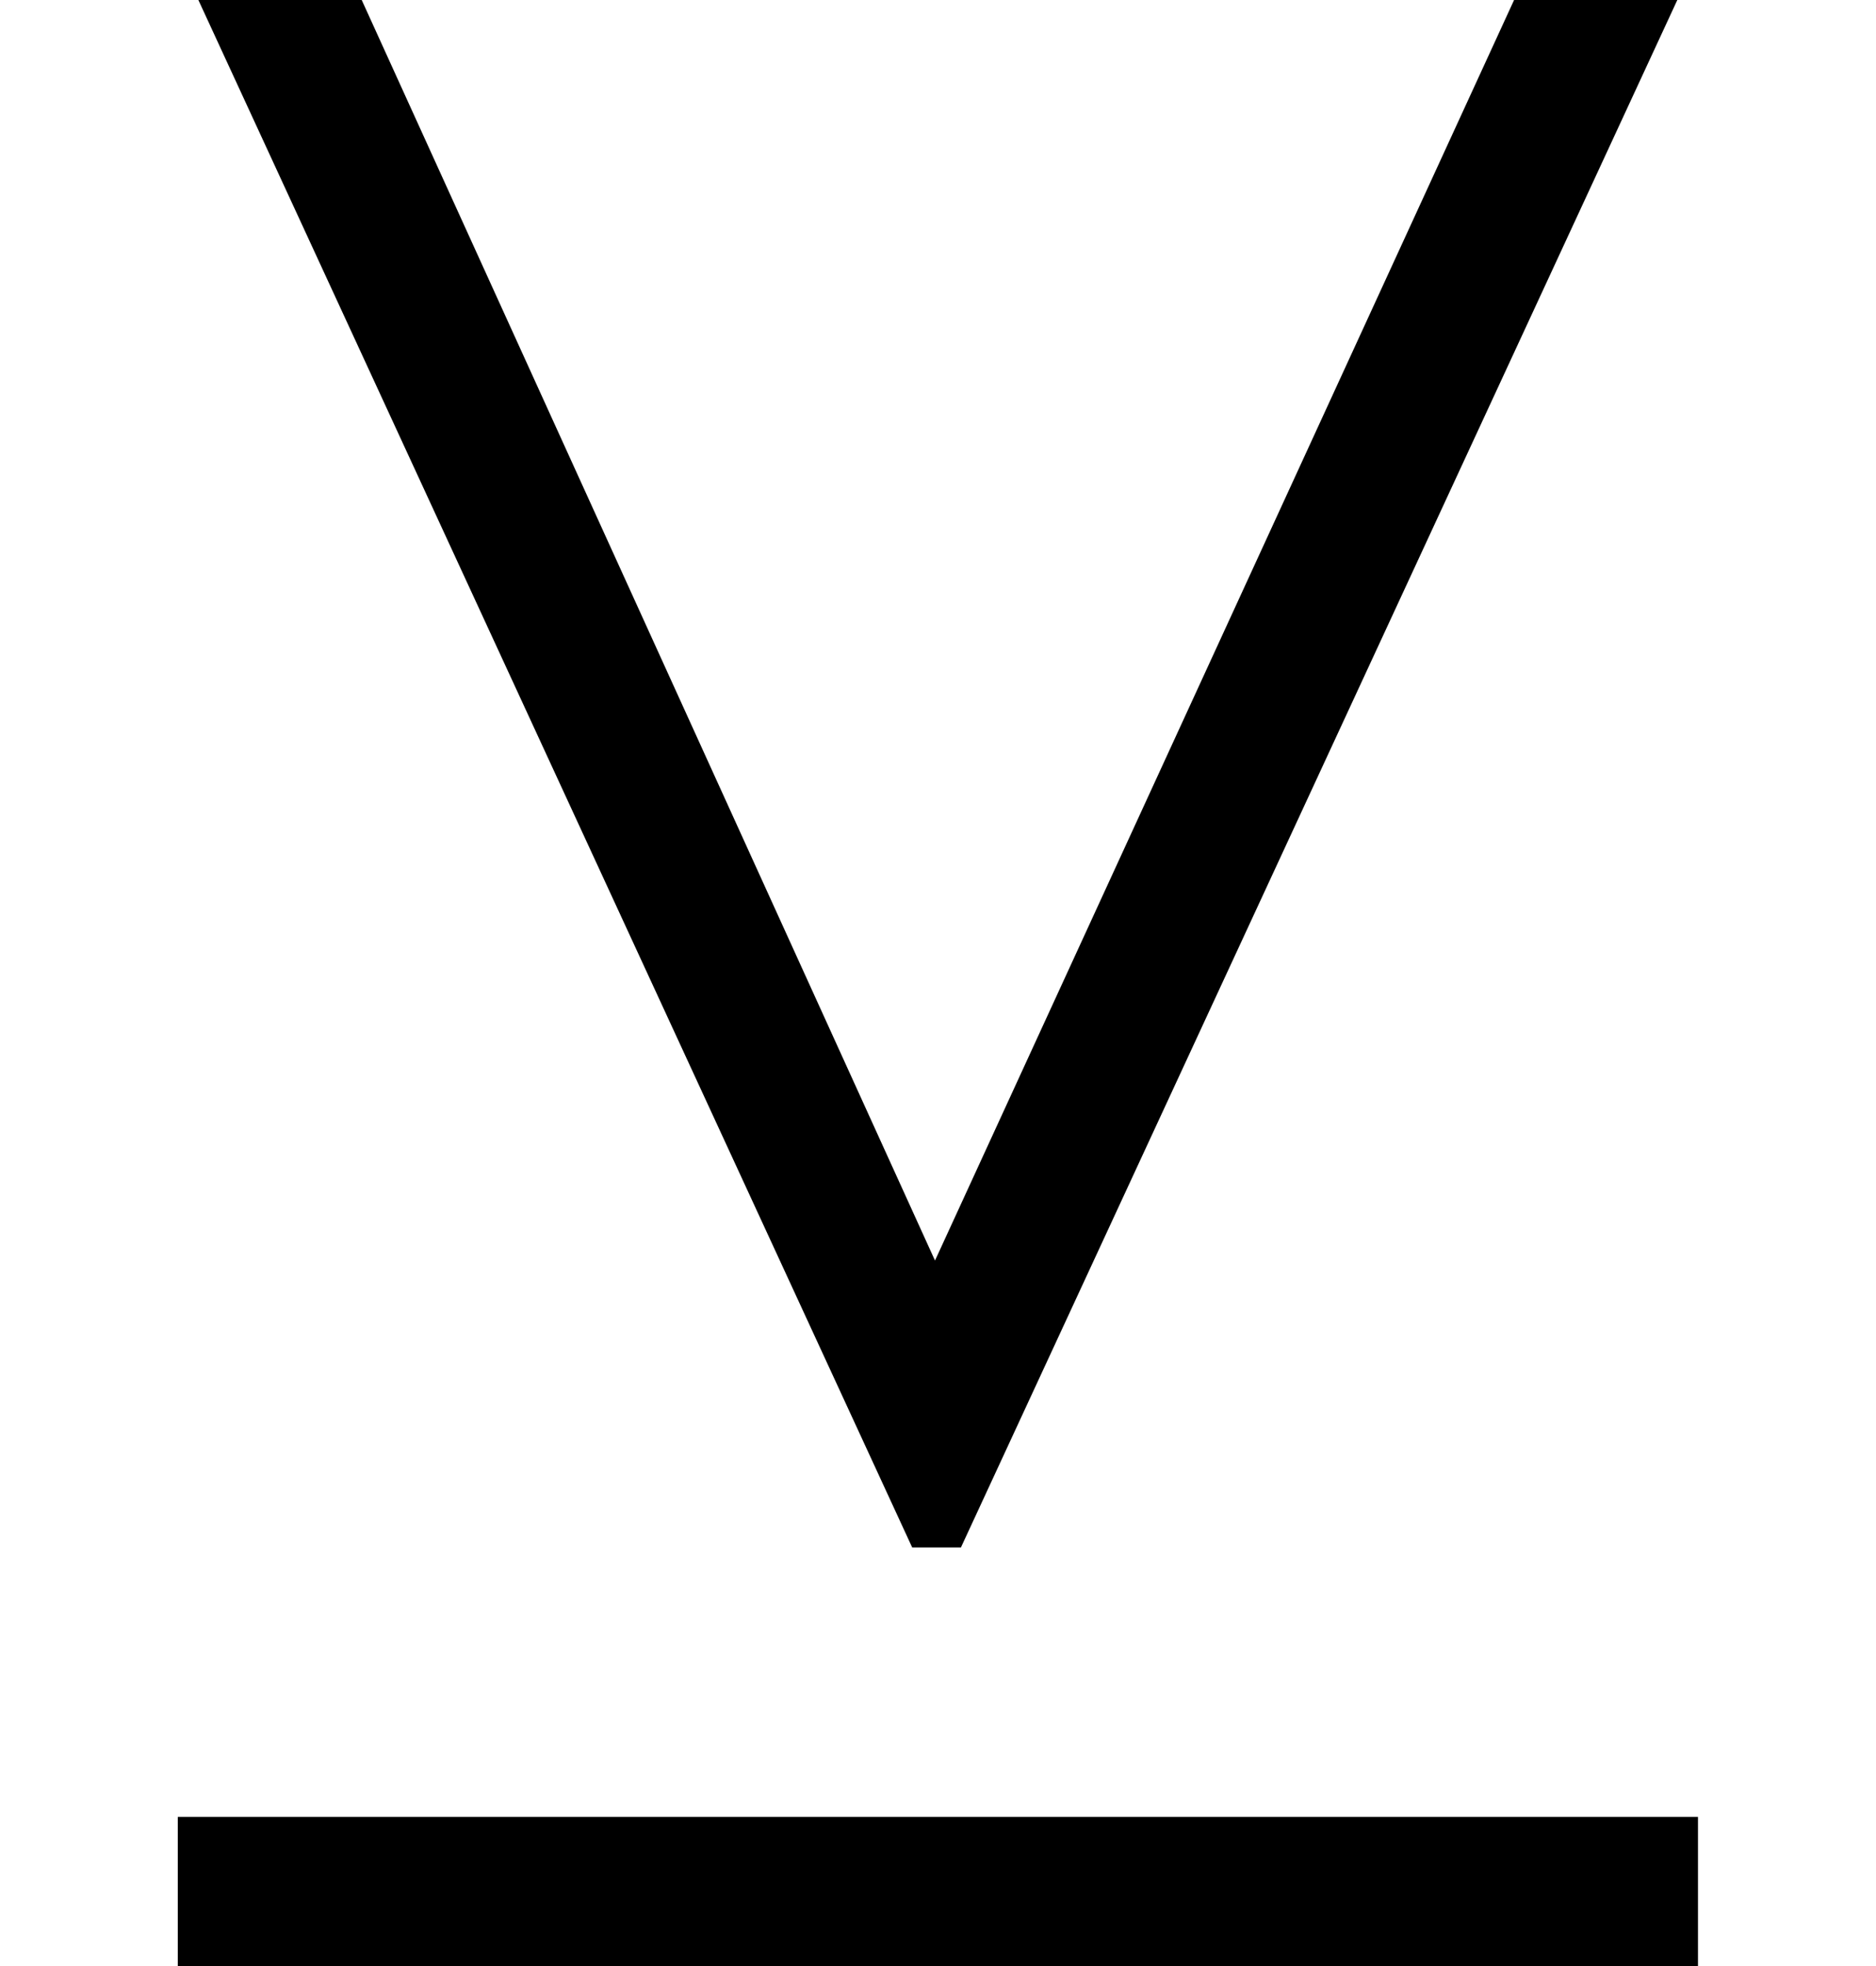 <?xml version='1.0' encoding='UTF-8'?>
<!-- This file was generated by dvisvgm 2.8.2 -->
<svg version='1.1' xmlns='http://www.w3.org/2000/svg' xmlns:xlink='http://www.w3.org/1999/xlink' width='7.819pt' height='8.195pt' viewBox='56.413 57.558 7.819 8.195'>
<defs>
<path id='g0-89' d='M7.077-8.381H6.396L3.897-2.941L1.423-8.381H.741L3.802-1.745H4.005L7.077-8.381ZM7.077 0V-.622H.741V0H7.077Z'/>
</defs>
<g id='page1'>
<use x='56.413' y='65.753' xlink:href='#g0-89'/>
</g>
</svg>